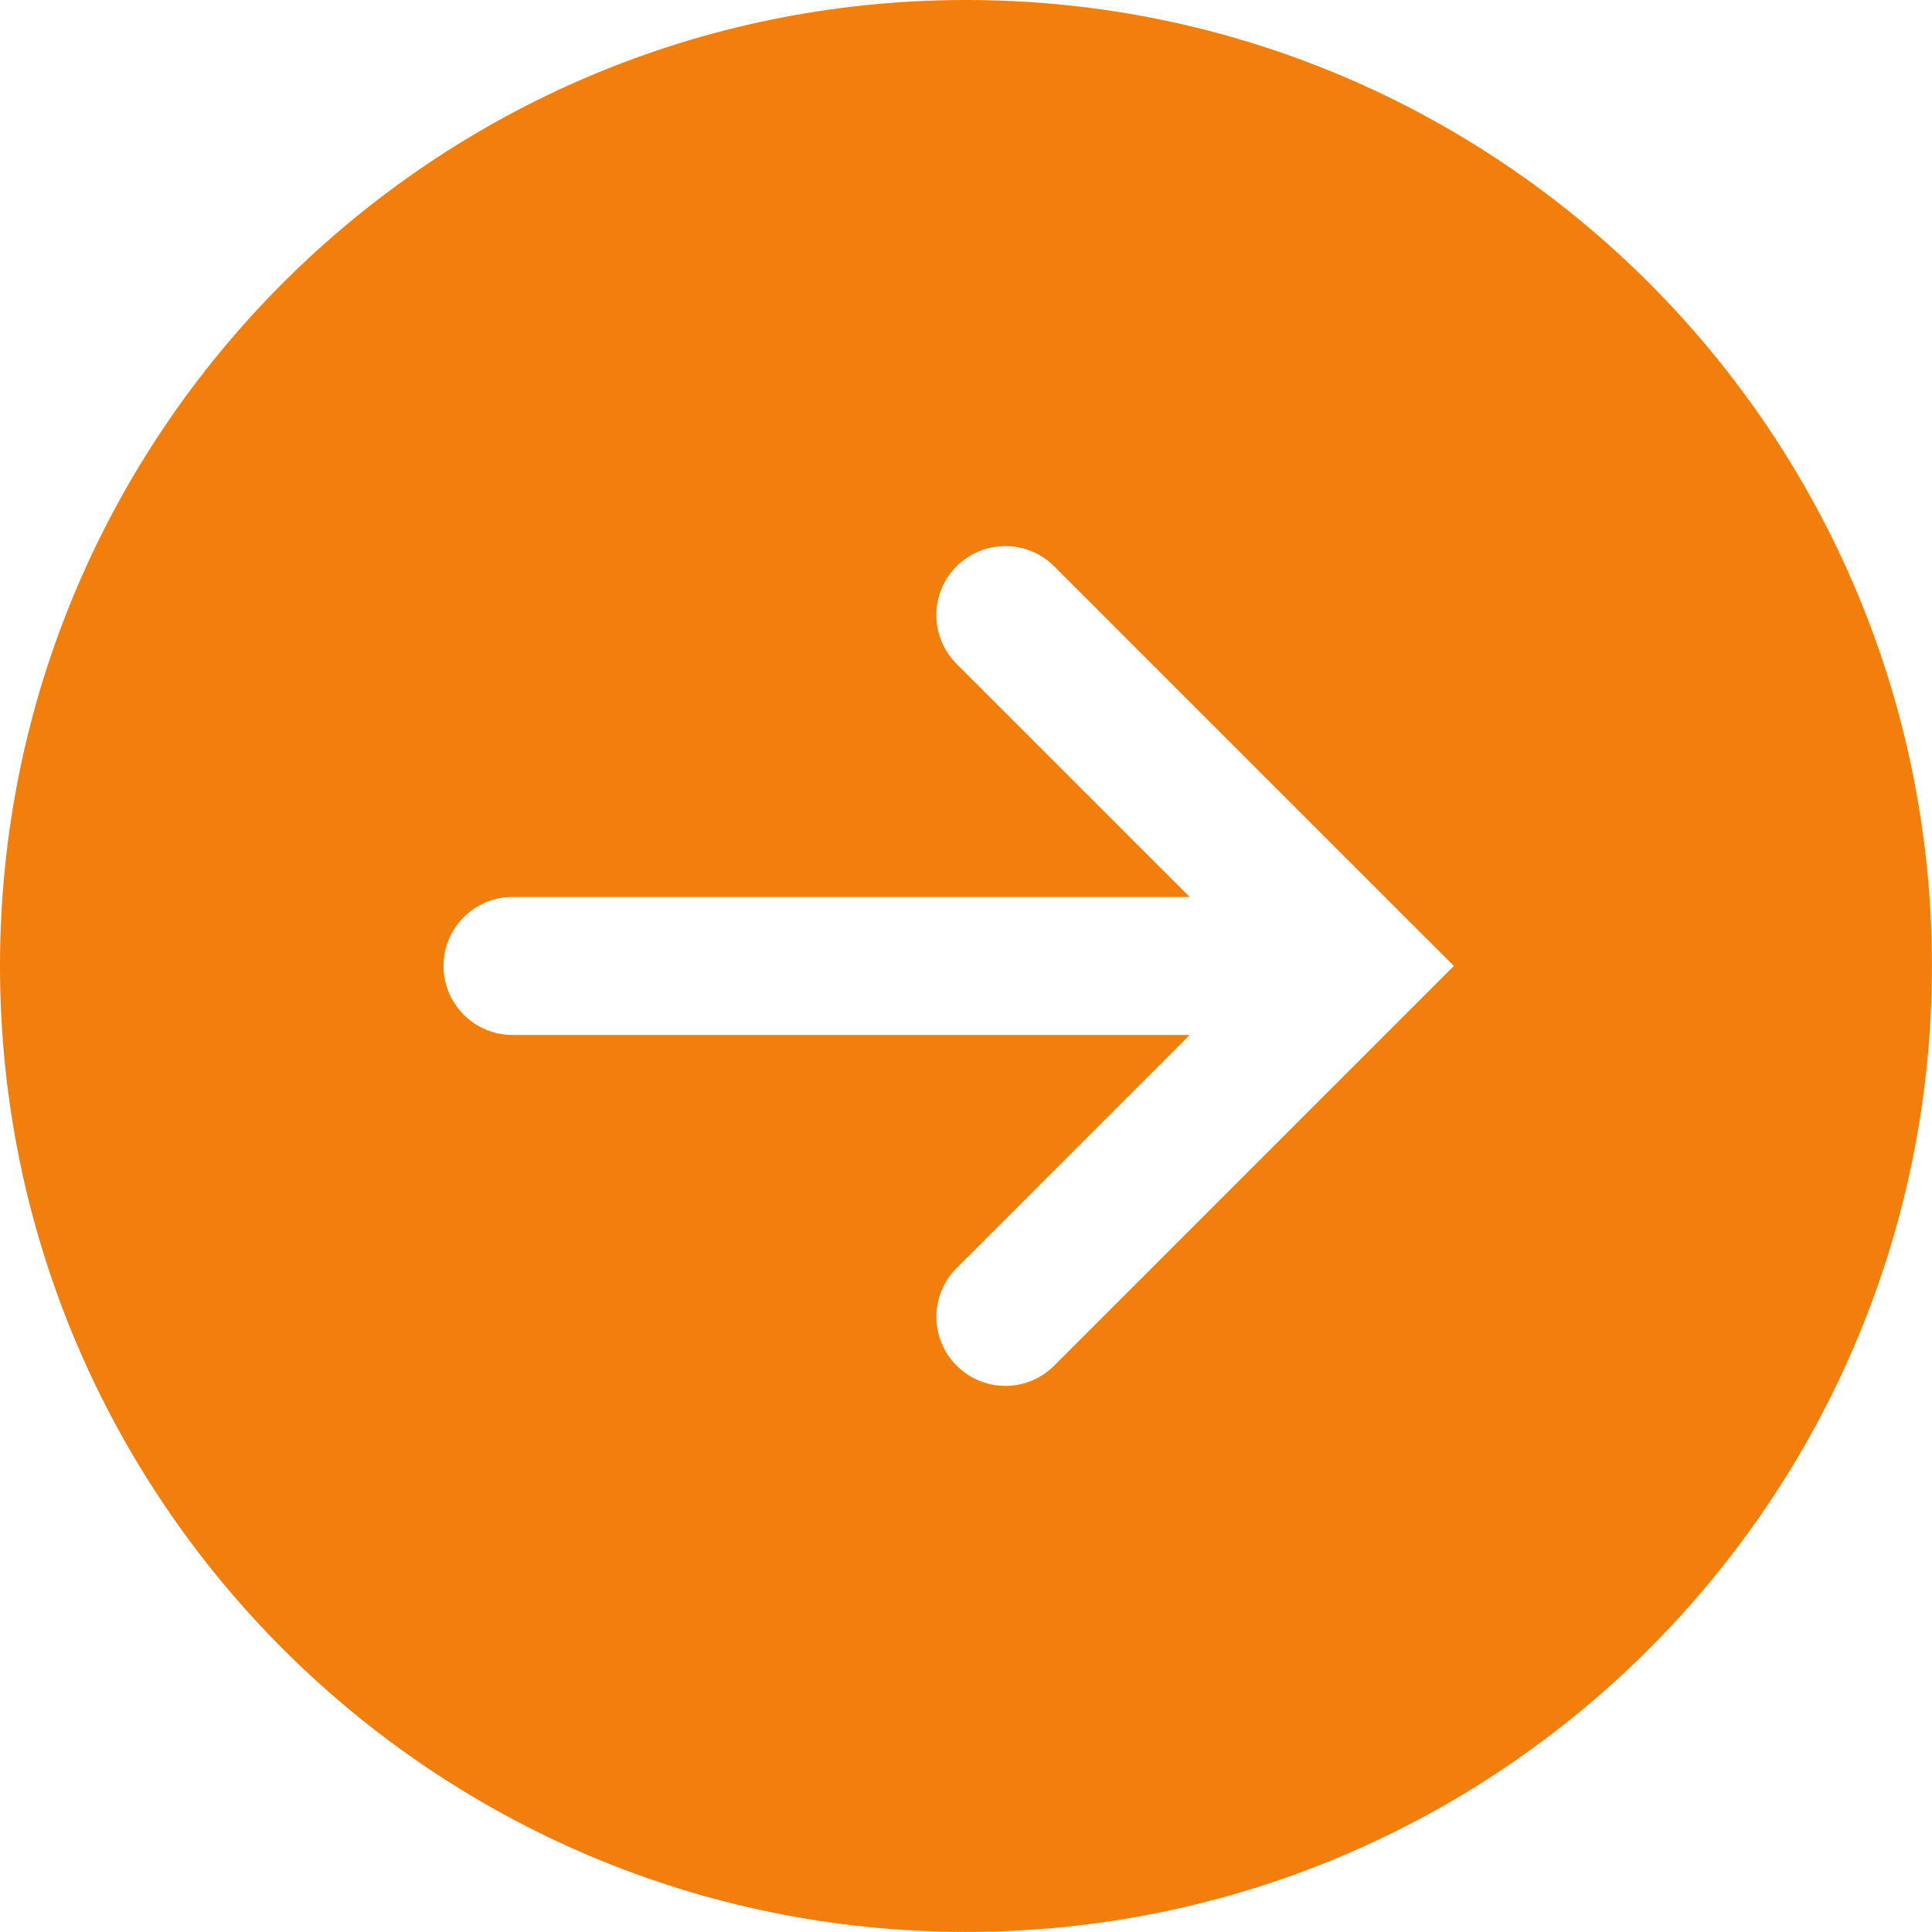 <svg width="56" height="56" viewBox="0 0 56 56" fill="none" xmlns="http://www.w3.org/2000/svg">
<g clip-path="url(#clip0_13440_236)">
<path d="M27.999 0C12.536 0 0 12.536 0 27.999C0 43.462 12.536 55.998 27.999 55.998C43.462 55.998 55.998 43.462 55.998 27.999C55.998 12.536 43.462 0 27.999 0ZM40.728 29.412L40.725 29.415L30.556 39.584C30.165 39.975 29.654 40.17 29.142 40.17C28.63 40.17 28.119 39.975 27.728 39.584C26.947 38.803 26.947 37.537 27.728 36.756L34.484 29.999H14.856C13.752 29.999 12.856 29.103 12.856 27.999C12.856 26.895 13.752 25.999 14.856 25.999H34.484L27.727 19.243C26.946 18.462 26.946 17.196 27.727 16.415C28.508 15.634 29.774 15.634 30.555 16.415L40.724 26.584L40.727 26.587L42.141 27.999L40.728 29.412Z" fill="#F27E0C"/>
</g>
<defs>
<clipPath id="clip0_13440_236">
<rect width="56" height="56" fill="white"/>
</clipPath>
</defs>
</svg>
